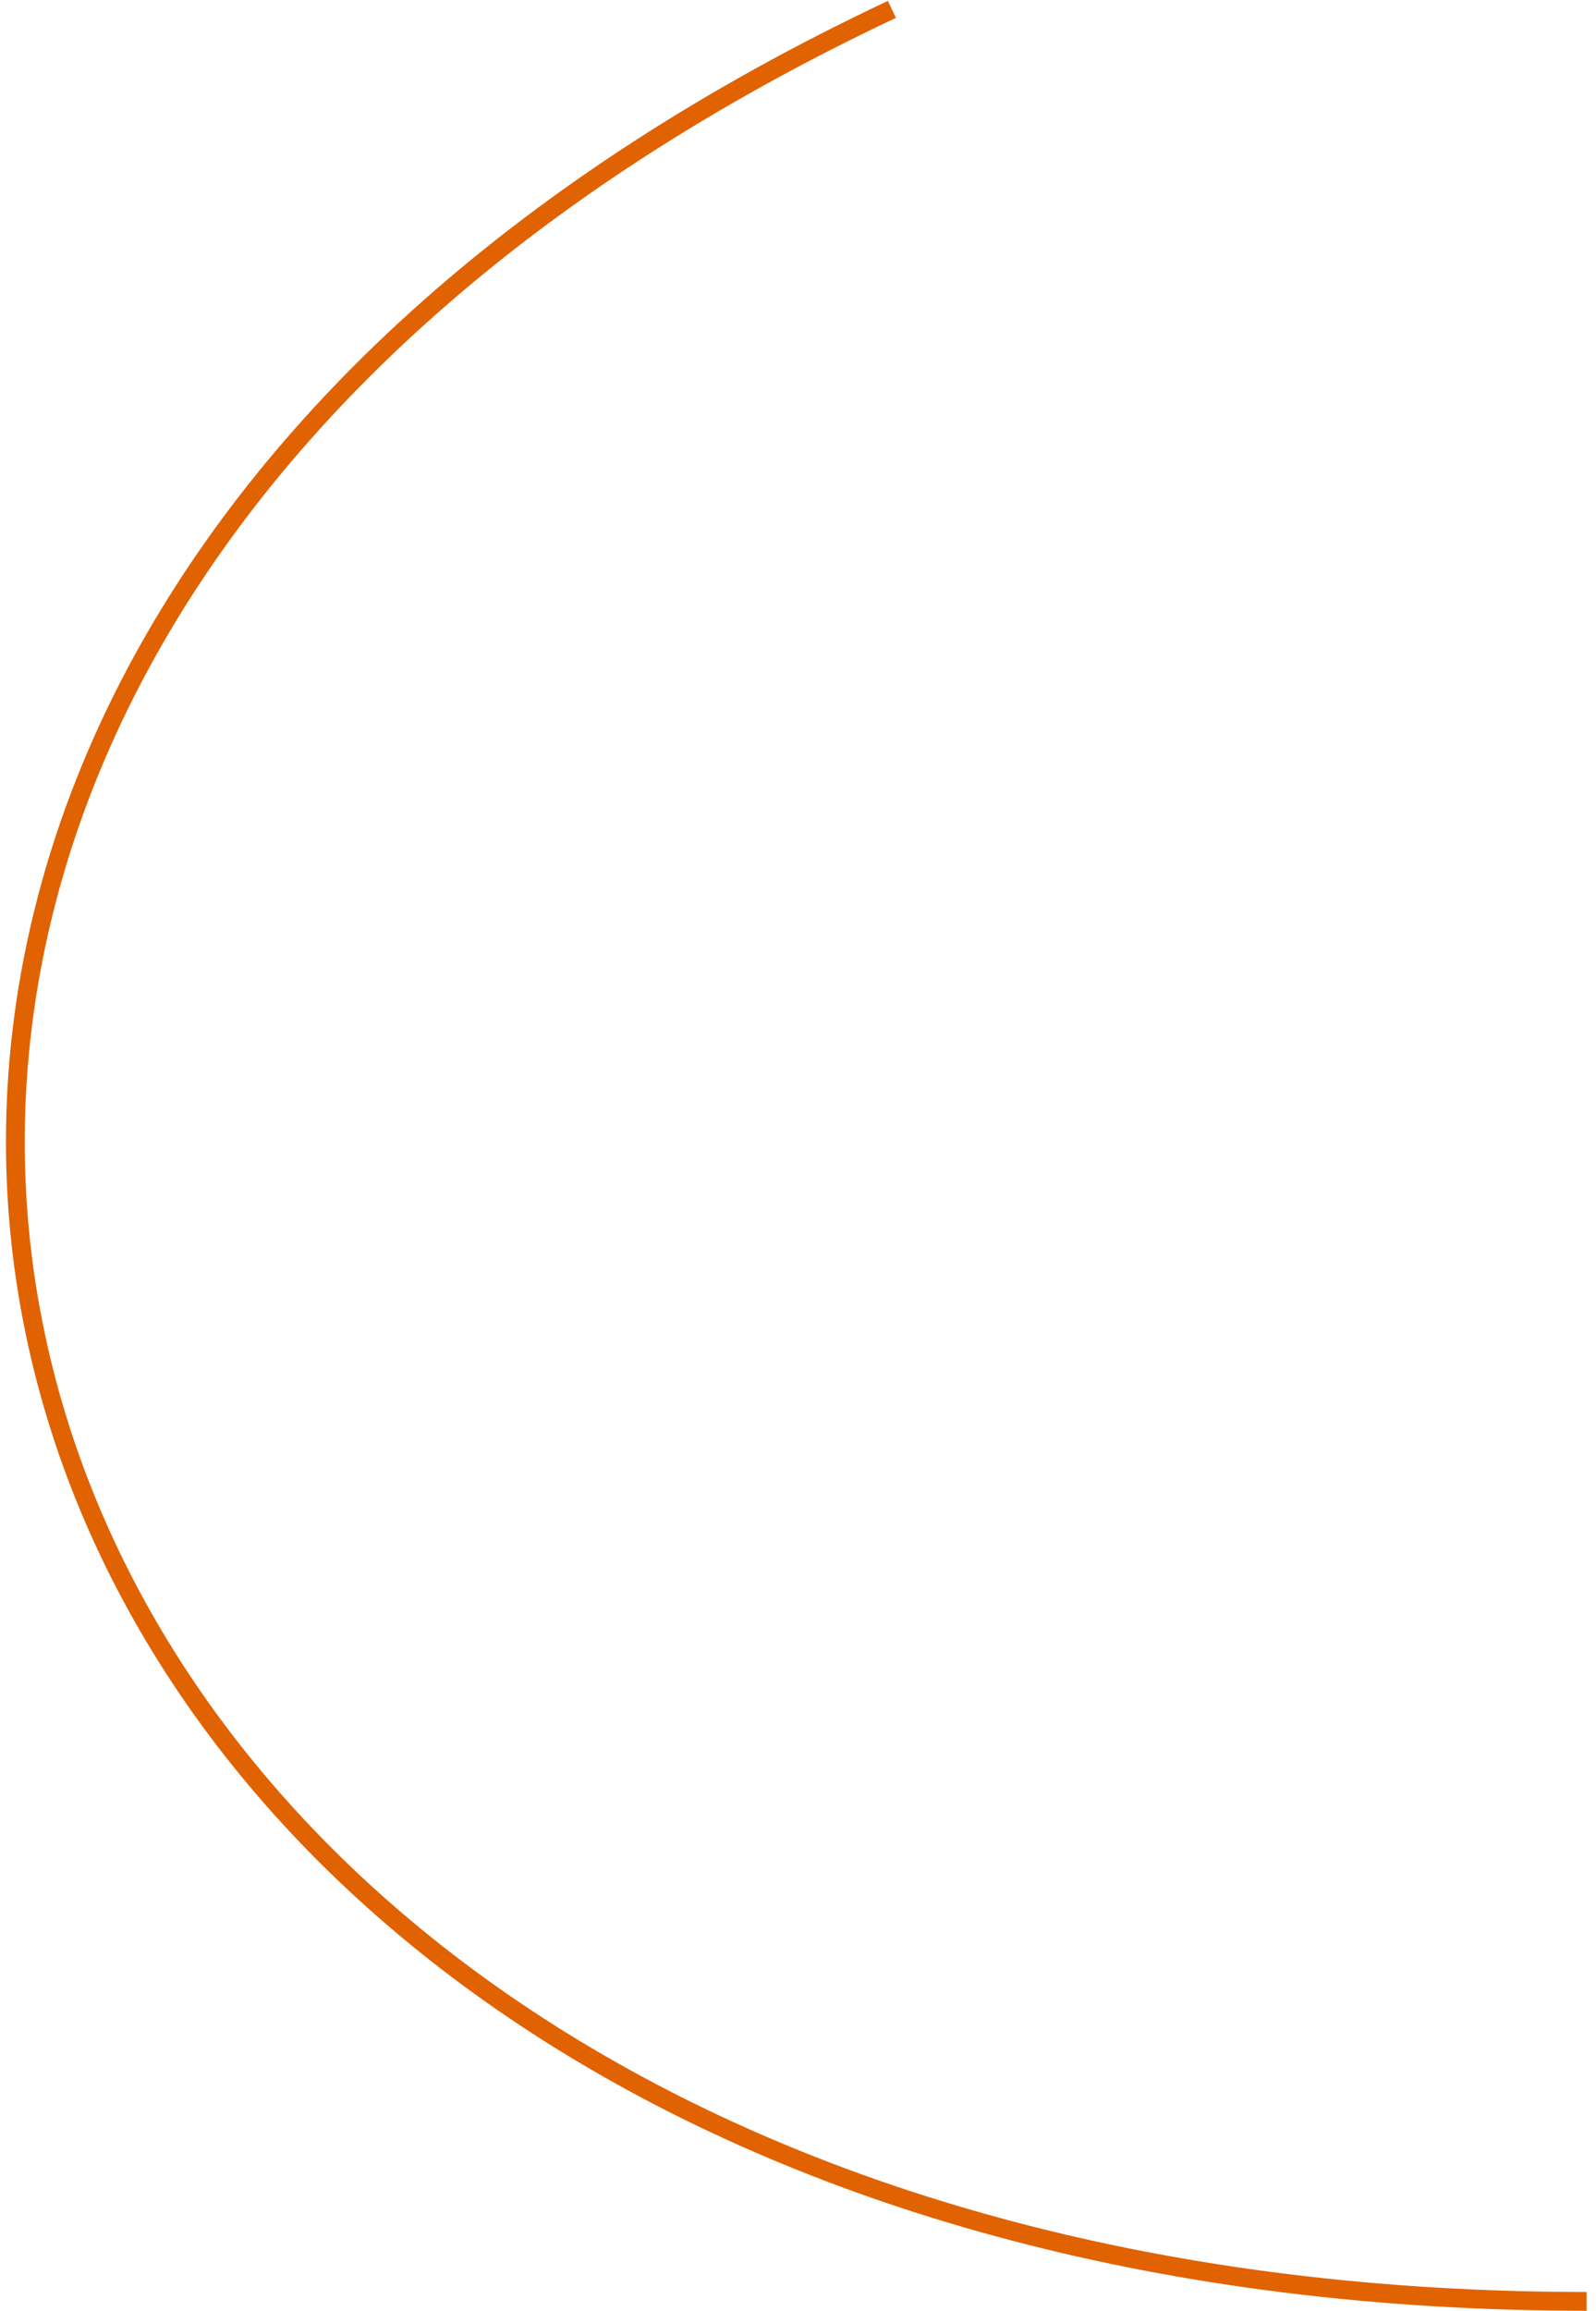 <?xml version="1.0" encoding="UTF-8"?> <svg xmlns="http://www.w3.org/2000/svg" width="85" height="123" viewBox="0 0 85 123" fill="none"> <path d="M47.5 0.499C-31 37.5 -5 122.5 84.5 122.5" stroke="#E16201"></path> </svg> 